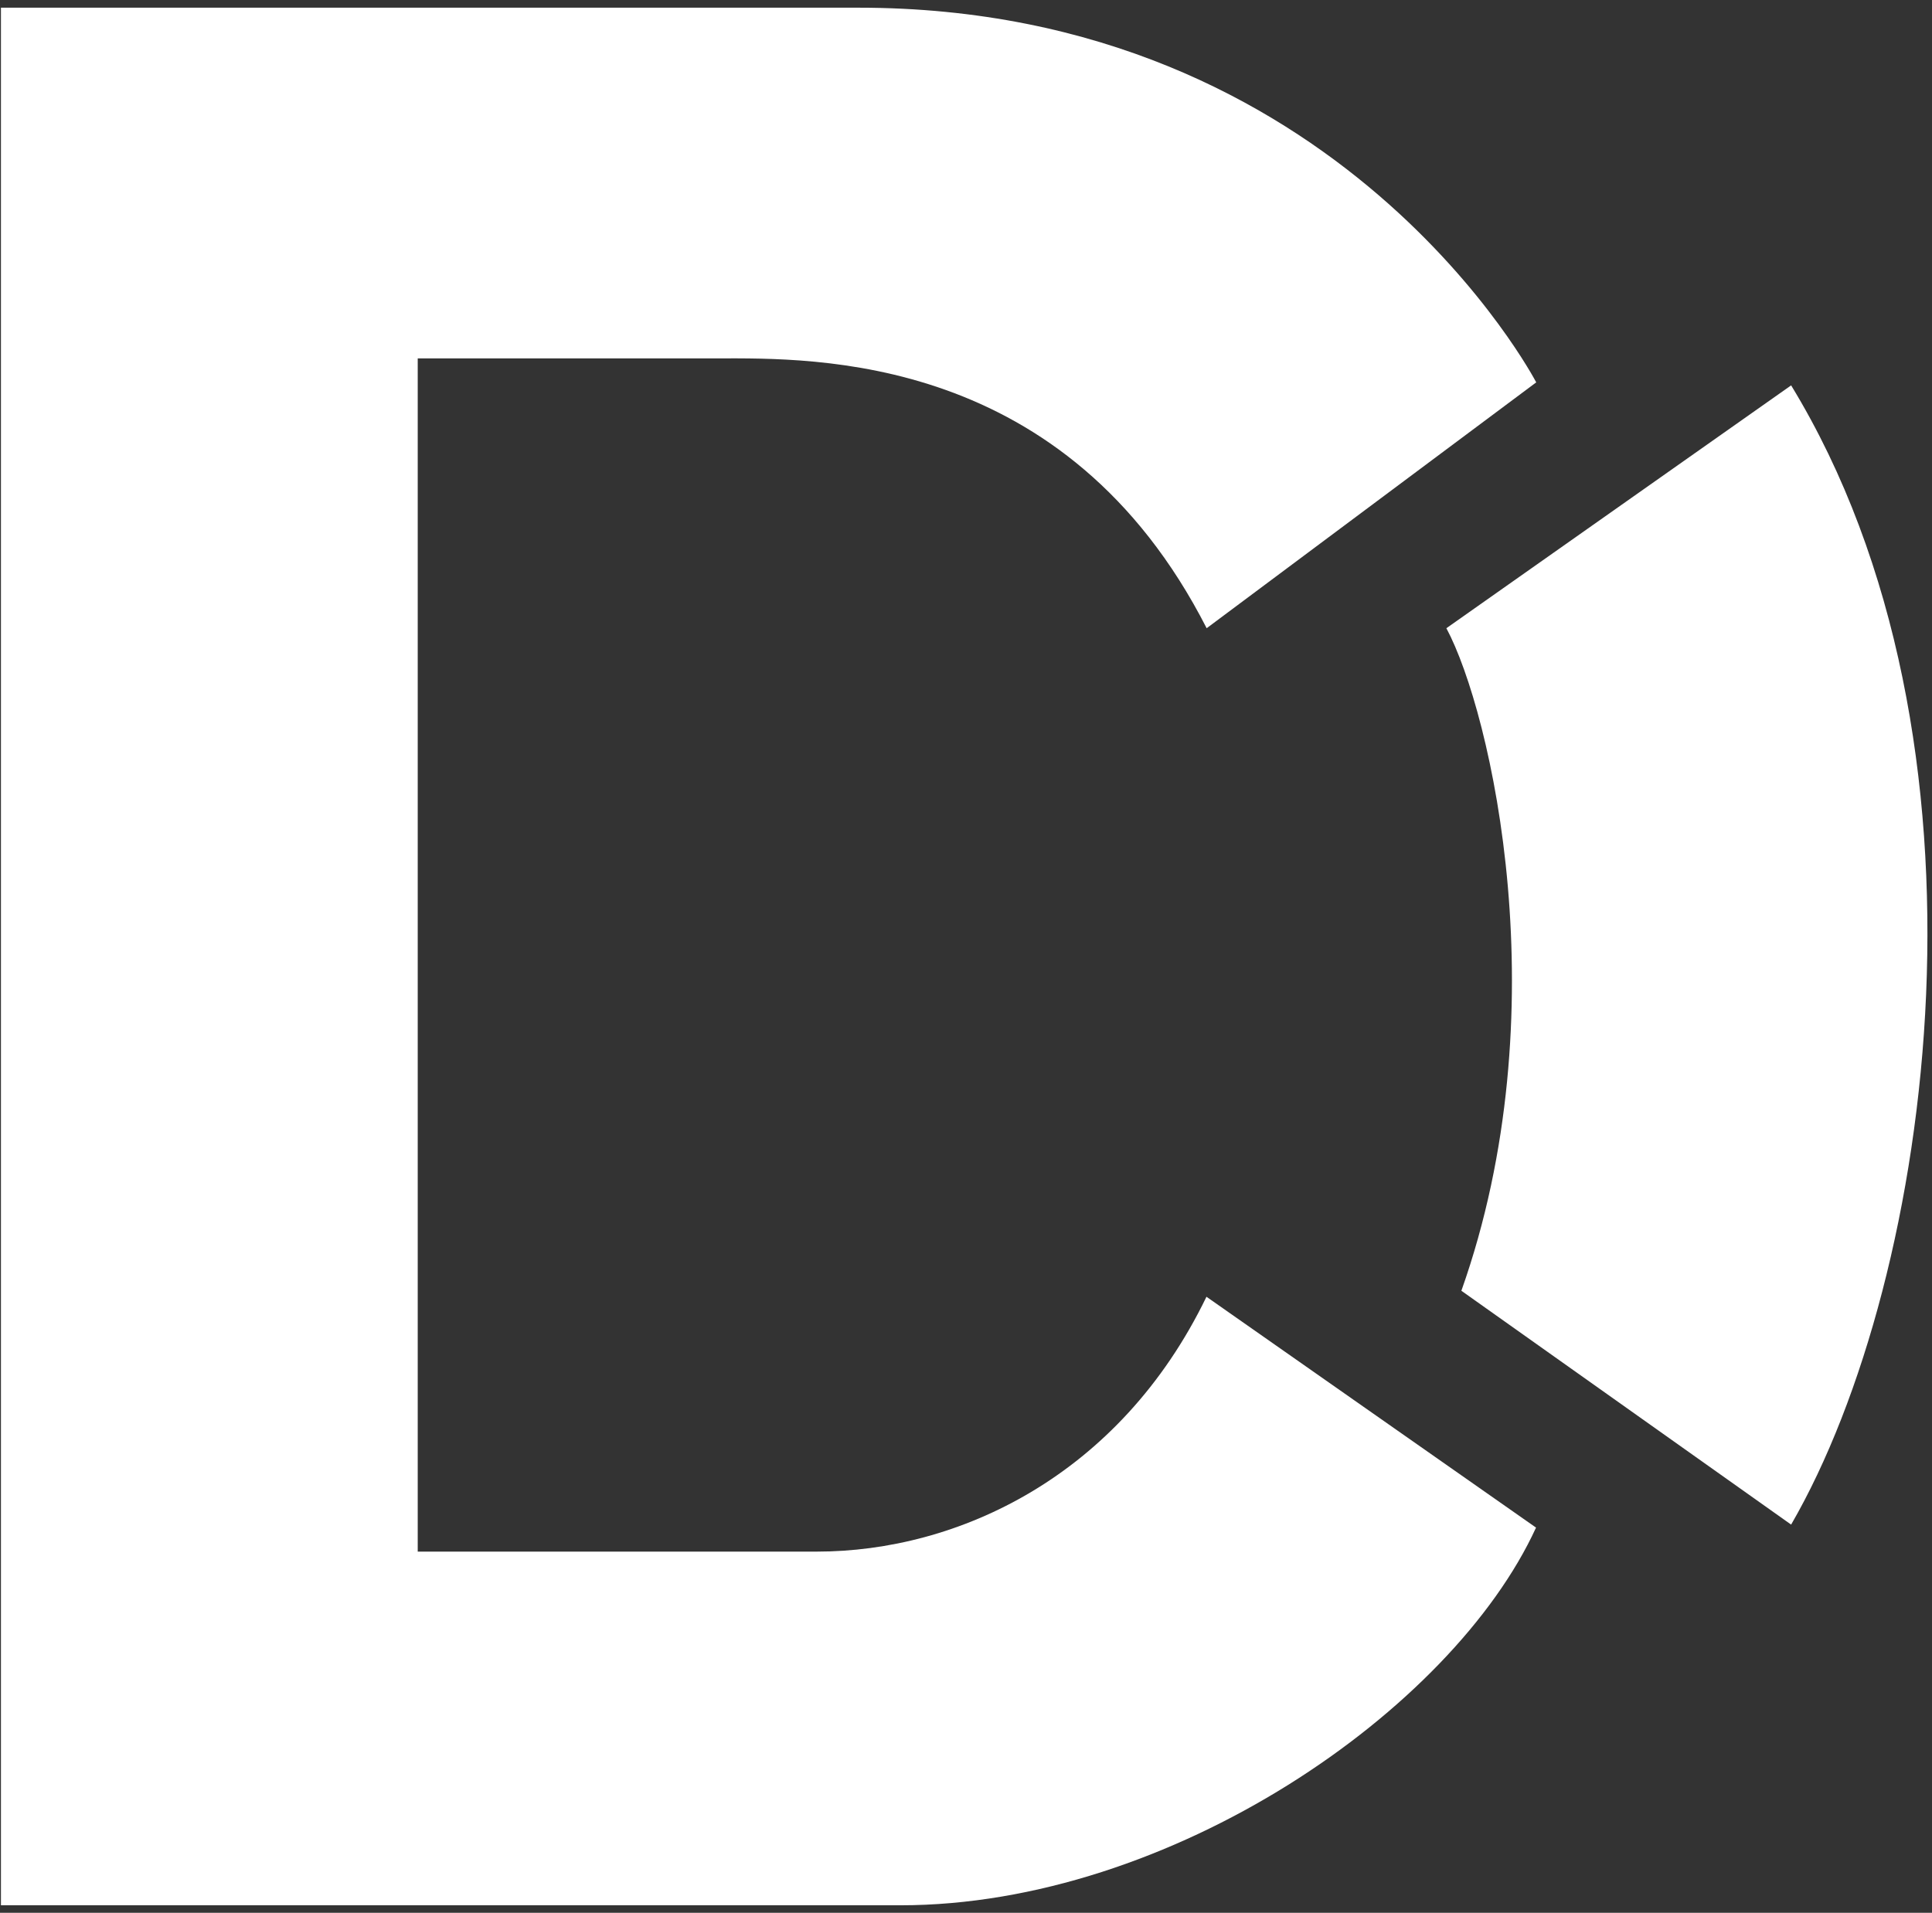 <svg xmlns="http://www.w3.org/2000/svg" viewBox="0 0 103 102"><rect x="0" y="0" width="103" height="102" fill="#333333" stroke="none"/><defs><style>.cls-1{fill:#fff;}.cls-2{fill:none;}</style></defs><title>d_mark</title><g id="レイヤー_2" data-name="レイヤー 2"><g id="文字"><path class="cls-1" d="M64.32,69.15c-4.64,9.59-13.27,13.59-20.78,13.59H22.27V19.11h16c5.12,0,18.55-.32,26.06,14.39L81.9,20.39S71.51.41,45.77.41H.05V101.6H48c14.39,0,29.42-10.39,33.89-20.14Z"/><path class="cls-1" d="M77.11,33.5c2.4,4.48,6.07,20.46.8,35.33L95.49,81.3c7.68-13.27,11.51-41.88,0-60.75Z"/><rect id="_スライス_" data-name="&lt;スライス&gt;" class="cls-2" width="103" height="102"/></g></g></svg>